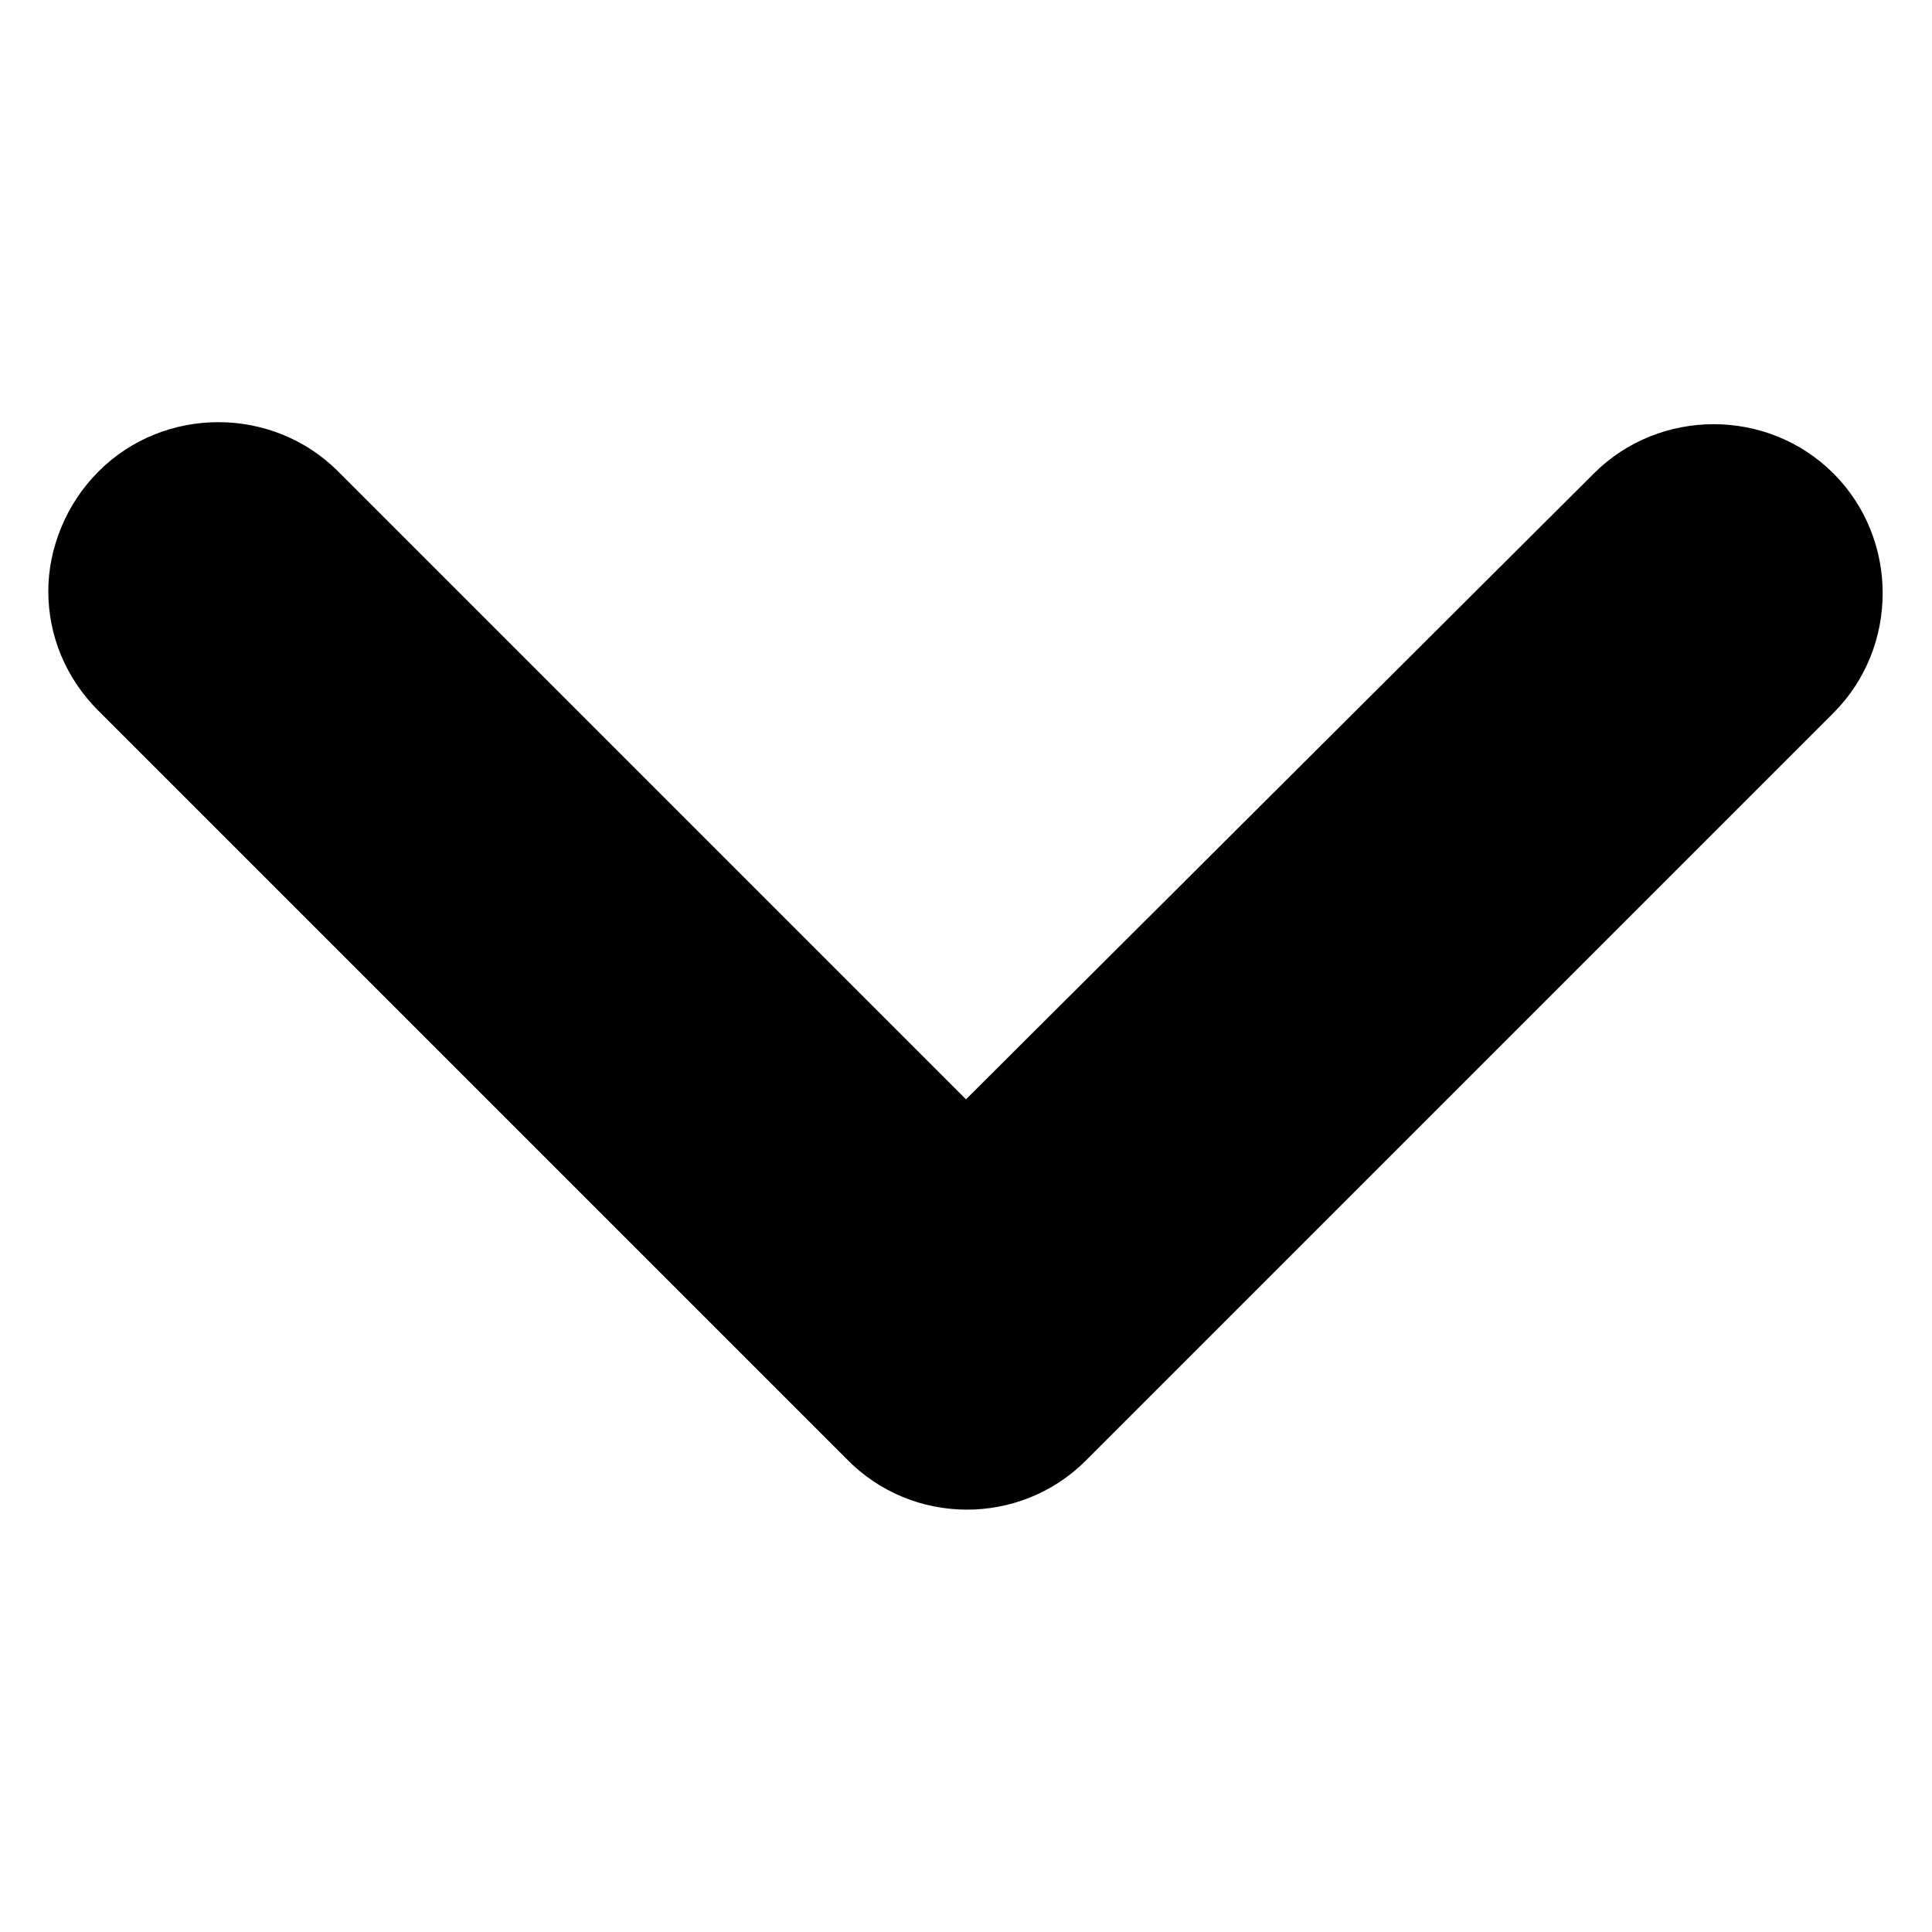 <?xml version="1.0" encoding="UTF-8"?>
<svg width="100pt" height="100pt" version="1.1" viewBox="0 0 100 100" xmlns="http://www.w3.org/2000/svg">
    <path d="m56.199 75.602 38.699-38.699c3.398-3.398 3.398-9 0-12.398-3.398-3.398-9-3.398-12.398 0l-32.5 32.395-32.5-32.5c-3.398-3.398-9-3.398-12.398 0-1.699 1.699-2.602 4-2.602 6.199 0 2.301 0.898 4.5 2.602 6.199l38.699 38.699c3.398 3.504 9 3.504 12.398 0.105z"/>
</svg>
